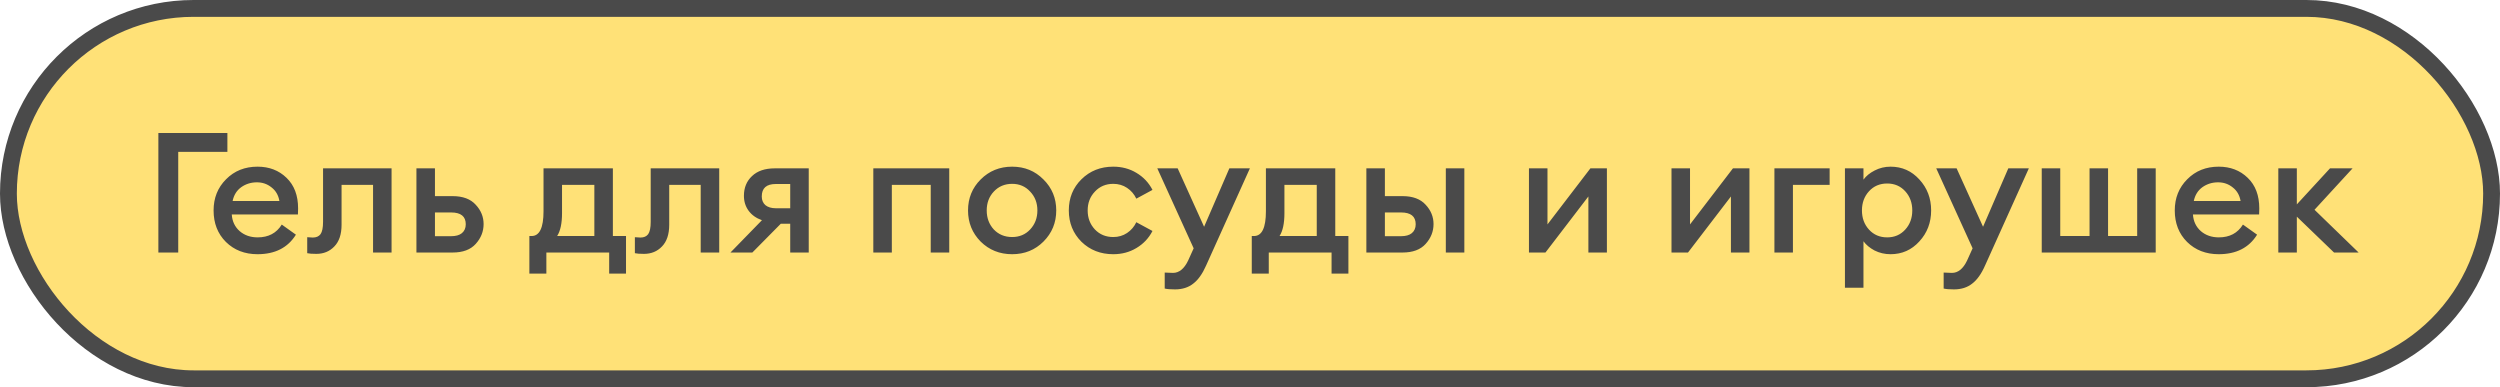 <?xml version="1.0" encoding="UTF-8"?> <svg xmlns="http://www.w3.org/2000/svg" width="297" height="46" viewBox="0 0 297 46" fill="none"> <rect x="1" y="1" width="295" height="44" rx="22" fill="#FFE177"></rect> <path d="M27.014 15.8V18.04H21.174V30H18.814V15.8H27.014ZM30.594 30.2C29.074 30.2 27.82 29.713 26.834 28.74C25.86 27.767 25.374 26.52 25.374 25C25.374 23.52 25.867 22.287 26.854 21.3C27.84 20.3 29.087 19.8 30.594 19.8C31.98 19.8 33.127 20.24 34.034 21.12C34.954 22 35.414 23.213 35.414 24.76C35.414 25.027 35.407 25.267 35.394 25.48H27.534C27.587 26.293 27.9 26.953 28.474 27.46C29.047 27.953 29.76 28.2 30.614 28.2C31.894 28.2 32.847 27.693 33.474 26.68L35.154 27.88C34.194 29.427 32.674 30.2 30.594 30.2ZM27.634 23.88H33.194C33.074 23.187 32.76 22.647 32.254 22.26C31.76 21.86 31.18 21.66 30.514 21.66C29.82 21.66 29.2 21.853 28.654 22.24C28.12 22.627 27.78 23.173 27.634 23.88ZM37.578 30.16C37.084 30.16 36.724 30.133 36.498 30.08V28.18C36.791 28.207 37.011 28.22 37.158 28.22C37.571 28.22 37.878 28.087 38.078 27.82C38.278 27.54 38.378 27.053 38.378 26.36V20H46.518V30H44.318V21.96H40.578V26.7C40.578 27.833 40.291 28.693 39.718 29.28C39.158 29.867 38.444 30.16 37.578 30.16ZM49.472 30V20H51.672V23.3H53.772C54.986 23.3 55.899 23.64 56.512 24.32C57.139 24.987 57.452 25.753 57.452 26.62C57.452 27.5 57.139 28.287 56.512 28.98C55.899 29.66 54.986 30 53.772 30H49.472ZM51.672 25.24V28.06H53.592C54.152 28.06 54.579 27.94 54.872 27.7C55.179 27.447 55.332 27.093 55.332 26.64C55.332 25.707 54.752 25.24 53.592 25.24H51.672ZM62.889 28.04H63.15C64.096 28.04 64.57 27.06 64.57 25.1V20H72.809V28.04H74.37V32.5H72.37V30H64.909V32.5H62.889V28.04ZM66.769 21.96V25.32C66.769 26.533 66.576 27.44 66.189 28.04H70.609V21.96H66.769ZM76.503 30.16C76.01 30.16 75.65 30.133 75.423 30.08V28.18C75.717 28.207 75.937 28.22 76.083 28.22C76.497 28.22 76.803 28.087 77.003 27.82C77.203 27.54 77.303 27.053 77.303 26.36V20H85.443V30H83.243V21.96H79.503V26.7C79.503 27.833 79.217 28.693 78.643 29.28C78.083 29.867 77.37 30.16 76.503 30.16ZM86.778 30L90.518 26.16C89.838 25.92 89.311 25.547 88.938 25.04C88.565 24.533 88.378 23.94 88.378 23.26C88.378 22.3 88.698 21.52 89.338 20.92C89.978 20.307 90.878 20 92.038 20H96.078V30H93.878V26.58H92.758L89.378 30H86.778ZM92.158 24.74H93.878V21.86H92.158C91.051 21.86 90.498 22.353 90.498 23.34C90.498 23.78 90.645 24.127 90.938 24.38C91.245 24.62 91.651 24.74 92.158 24.74ZM103.75 30V20H112.77V30H110.57V21.96H105.95V30H103.75ZM123.962 28.7C122.962 29.7 121.722 30.2 120.242 30.2C118.762 30.2 117.516 29.7 116.502 28.7C115.502 27.687 115.002 26.453 115.002 25C115.002 23.547 115.502 22.32 116.502 21.32C117.516 20.307 118.762 19.8 120.242 19.8C121.722 19.8 122.962 20.307 123.962 21.32C124.976 22.32 125.482 23.547 125.482 25C125.482 26.453 124.976 27.687 123.962 28.7ZM120.242 28.16C121.109 28.16 121.822 27.86 122.382 27.26C122.956 26.647 123.242 25.893 123.242 25C123.242 24.107 122.956 23.36 122.382 22.76C121.822 22.147 121.109 21.84 120.242 21.84C119.362 21.84 118.636 22.147 118.062 22.76C117.502 23.36 117.222 24.107 117.222 25C117.222 25.893 117.502 26.647 118.062 27.26C118.636 27.86 119.362 28.16 120.242 28.16ZM132.255 30.2C130.748 30.2 129.488 29.707 128.475 28.72C127.475 27.72 126.975 26.48 126.975 25C126.975 23.52 127.475 22.287 128.475 21.3C129.488 20.3 130.748 19.8 132.255 19.8C133.282 19.8 134.202 20.047 135.015 20.54C135.842 21.033 136.475 21.707 136.915 22.56L134.995 23.6C134.742 23.067 134.375 22.64 133.895 22.32C133.415 22 132.868 21.84 132.255 21.84C131.375 21.84 130.648 22.147 130.075 22.76C129.502 23.36 129.215 24.107 129.215 25C129.215 25.893 129.502 26.647 130.075 27.26C130.648 27.86 131.375 28.16 132.255 28.16C132.868 28.16 133.415 28 133.895 27.68C134.375 27.36 134.742 26.933 134.995 26.4L136.915 27.44C136.475 28.293 135.842 28.967 135.015 29.46C134.202 29.953 133.282 30.2 132.255 30.2ZM148.487 20L143.287 31.54C142.847 32.54 142.333 33.26 141.747 33.7C141.173 34.153 140.453 34.38 139.587 34.38C139.053 34.38 138.647 34.347 138.367 34.28V32.38C138.767 32.407 139.093 32.42 139.347 32.42C140.08 32.42 140.68 31.933 141.147 30.96L141.807 29.5L137.487 20H139.907L143.047 26.94L146.047 20H148.487ZM148.71 28.04H148.97C149.917 28.04 150.39 27.06 150.39 25.1V20H158.63V28.04H160.19V32.5H158.19V30H150.73V32.5H148.71V28.04ZM152.59 21.96V25.32C152.59 26.533 152.397 27.44 152.01 28.04H156.43V21.96H152.59ZM171.764 30V20H173.964V30H171.764ZM162.324 30V20H164.524V23.3H166.624C167.837 23.3 168.75 23.64 169.364 24.32C169.99 24.987 170.304 25.753 170.304 26.62C170.304 27.5 169.99 28.287 169.364 28.98C168.75 29.66 167.837 30 166.624 30H162.324ZM164.524 25.24V28.06H166.444C167.004 28.06 167.43 27.94 167.724 27.7C168.03 27.447 168.184 27.093 168.184 26.64C168.184 25.707 167.604 25.24 166.444 25.24H164.524ZM183.6 30H181.64V20H183.84V26.66L188.94 20H190.9V30H188.7V23.34L183.6 30ZM200.534 30H198.574V20H200.774V26.66L205.874 20H207.834V30H205.634V23.34L200.534 30ZM210.8 30V20H217.36V21.96H213V30H210.8ZM221.379 34.18H219.179V20H221.379V21.34C221.686 20.913 222.126 20.553 222.699 20.26C223.286 19.953 223.919 19.8 224.599 19.8C225.959 19.8 227.099 20.307 228.019 21.32C228.953 22.333 229.419 23.56 229.419 25C229.419 26.44 228.953 27.667 228.019 28.68C227.099 29.693 225.959 30.2 224.599 30.2C223.919 30.2 223.286 30.053 222.699 29.76C222.126 29.453 221.686 29.087 221.379 28.66V34.18ZM224.199 28.2C225.066 28.2 225.779 27.893 226.339 27.28C226.899 26.667 227.179 25.907 227.179 25C227.179 24.093 226.899 23.333 226.339 22.72C225.779 22.107 225.066 21.8 224.199 21.8C223.319 21.8 222.599 22.107 222.039 22.72C221.479 23.333 221.199 24.093 221.199 25C221.199 25.907 221.479 26.667 222.039 27.28C222.599 27.893 223.319 28.2 224.199 28.2ZM241.026 20L235.826 31.54C235.386 32.54 234.872 33.26 234.286 33.7C233.712 34.153 232.992 34.38 232.126 34.38C231.592 34.38 231.186 34.347 230.906 34.28V32.38C231.306 32.407 231.632 32.42 231.886 32.42C232.619 32.42 233.219 31.933 233.686 30.96L234.346 29.5L230.026 20H232.446L235.586 26.94L238.586 20H241.026ZM242.558 30V20H244.758V28.04H248.238V20H250.438V28.04H253.898V20H256.098V30H242.558ZM263.582 30.2C262.062 30.2 260.809 29.713 259.822 28.74C258.849 27.767 258.362 26.52 258.362 25C258.362 23.52 258.855 22.287 259.842 21.3C260.829 20.3 262.075 19.8 263.582 19.8C264.969 19.8 266.115 20.24 267.022 21.12C267.942 22 268.402 23.213 268.402 24.76C268.402 25.027 268.395 25.267 268.382 25.48H260.522C260.575 26.293 260.889 26.953 261.462 27.46C262.035 27.953 262.749 28.2 263.602 28.2C264.882 28.2 265.835 27.693 266.462 26.68L268.142 27.88C267.182 29.427 265.662 30.2 263.582 30.2ZM260.622 23.88H266.182C266.062 23.187 265.749 22.647 265.242 22.26C264.749 21.86 264.169 21.66 263.502 21.66C262.809 21.66 262.189 21.853 261.642 22.24C261.109 22.627 260.769 23.173 260.622 23.88ZM277.284 30L272.864 25.74V30H270.664V20H272.864V24.28L276.804 20H279.484L274.964 24.92L280.204 30H277.284Z" fill="#4A4A4A"></path> <rect x="1" y="1" width="295" height="44" rx="22" stroke="#4A4A4A" stroke-width="2"></rect> </svg> 